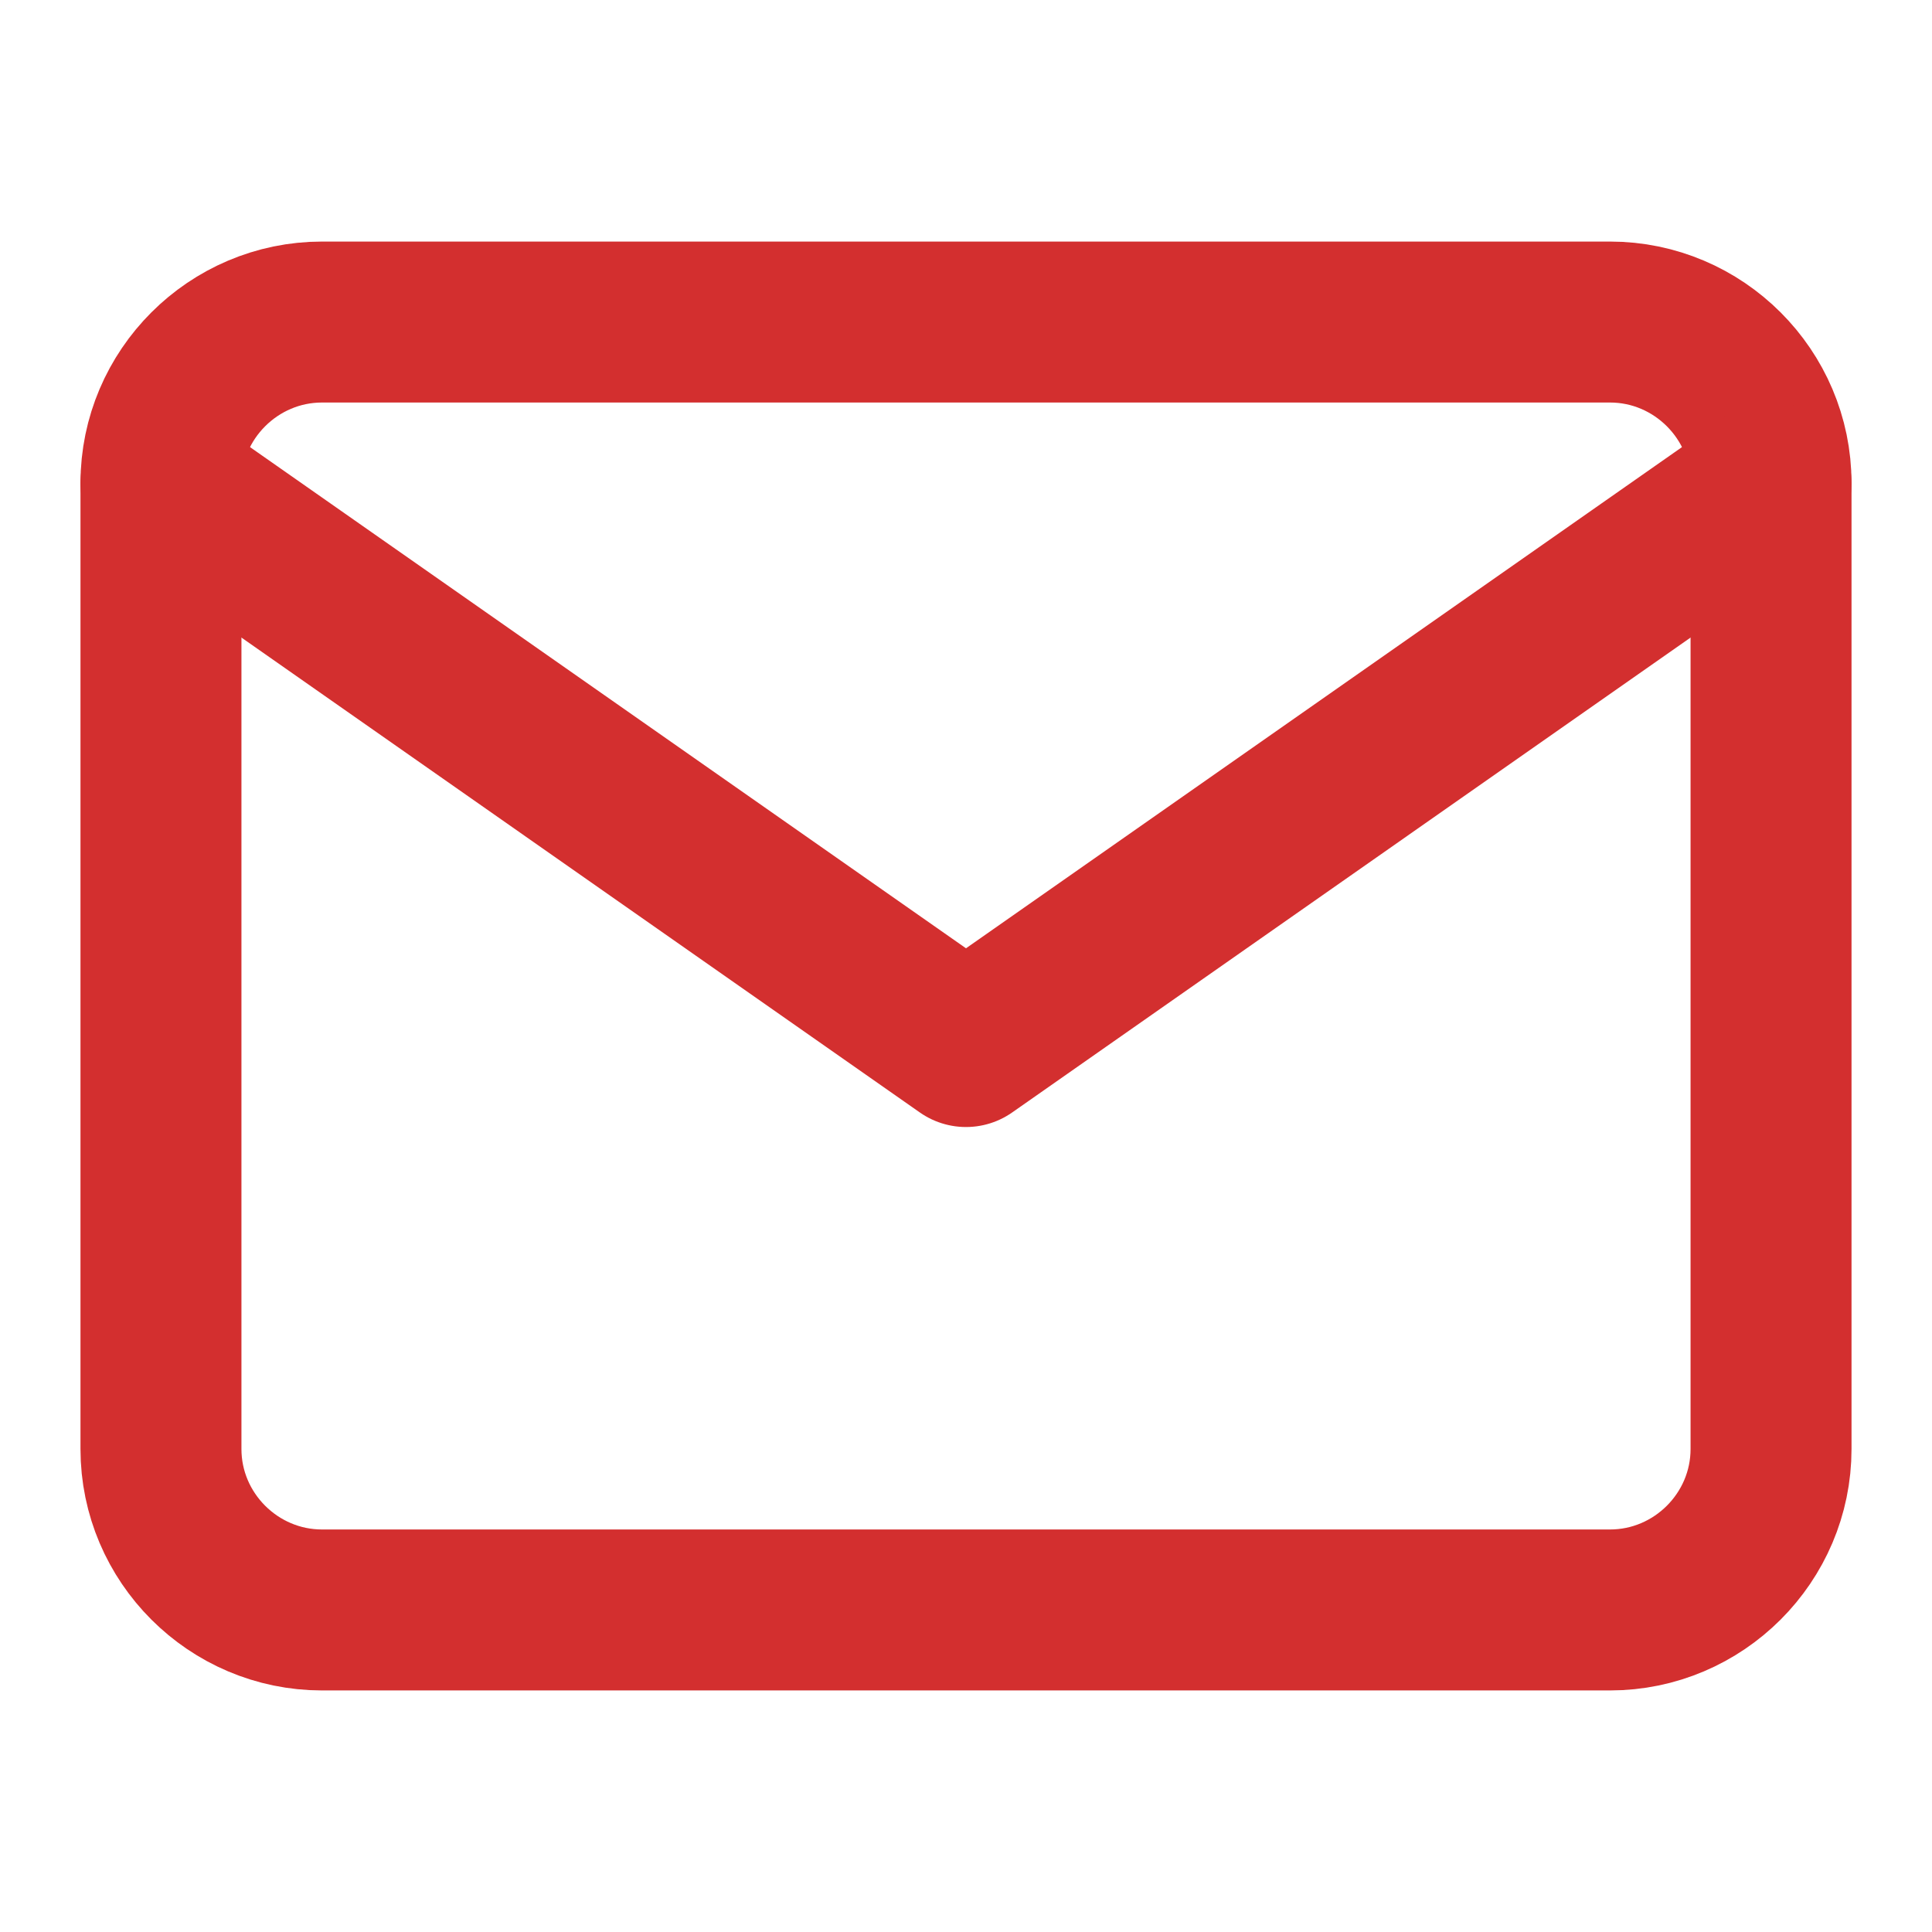 <?xml version="1.0" encoding="UTF-8"?>
<svg width="16" height="16" viewBox="0 0 16 16" fill="none" xmlns="http://www.w3.org/2000/svg">
  <path d="M2.667 2.667H13.333C14.067 2.667 14.667 3.267 14.667 4V12C14.667 12.733 14.067 13.333 13.333 13.333H2.667C1.933 13.333 1.333 12.733 1.333 12V4C1.333 3.267 1.933 2.667 2.667 2.667Z" stroke="#D32F2F" stroke-width="1.333" stroke-linecap="round" stroke-linejoin="round"/>
  <path d="M14.667 4L8 8.667L1.333 4" stroke="#D32F2F" stroke-width="1.333" stroke-linecap="round" stroke-linejoin="round"/>
</svg>